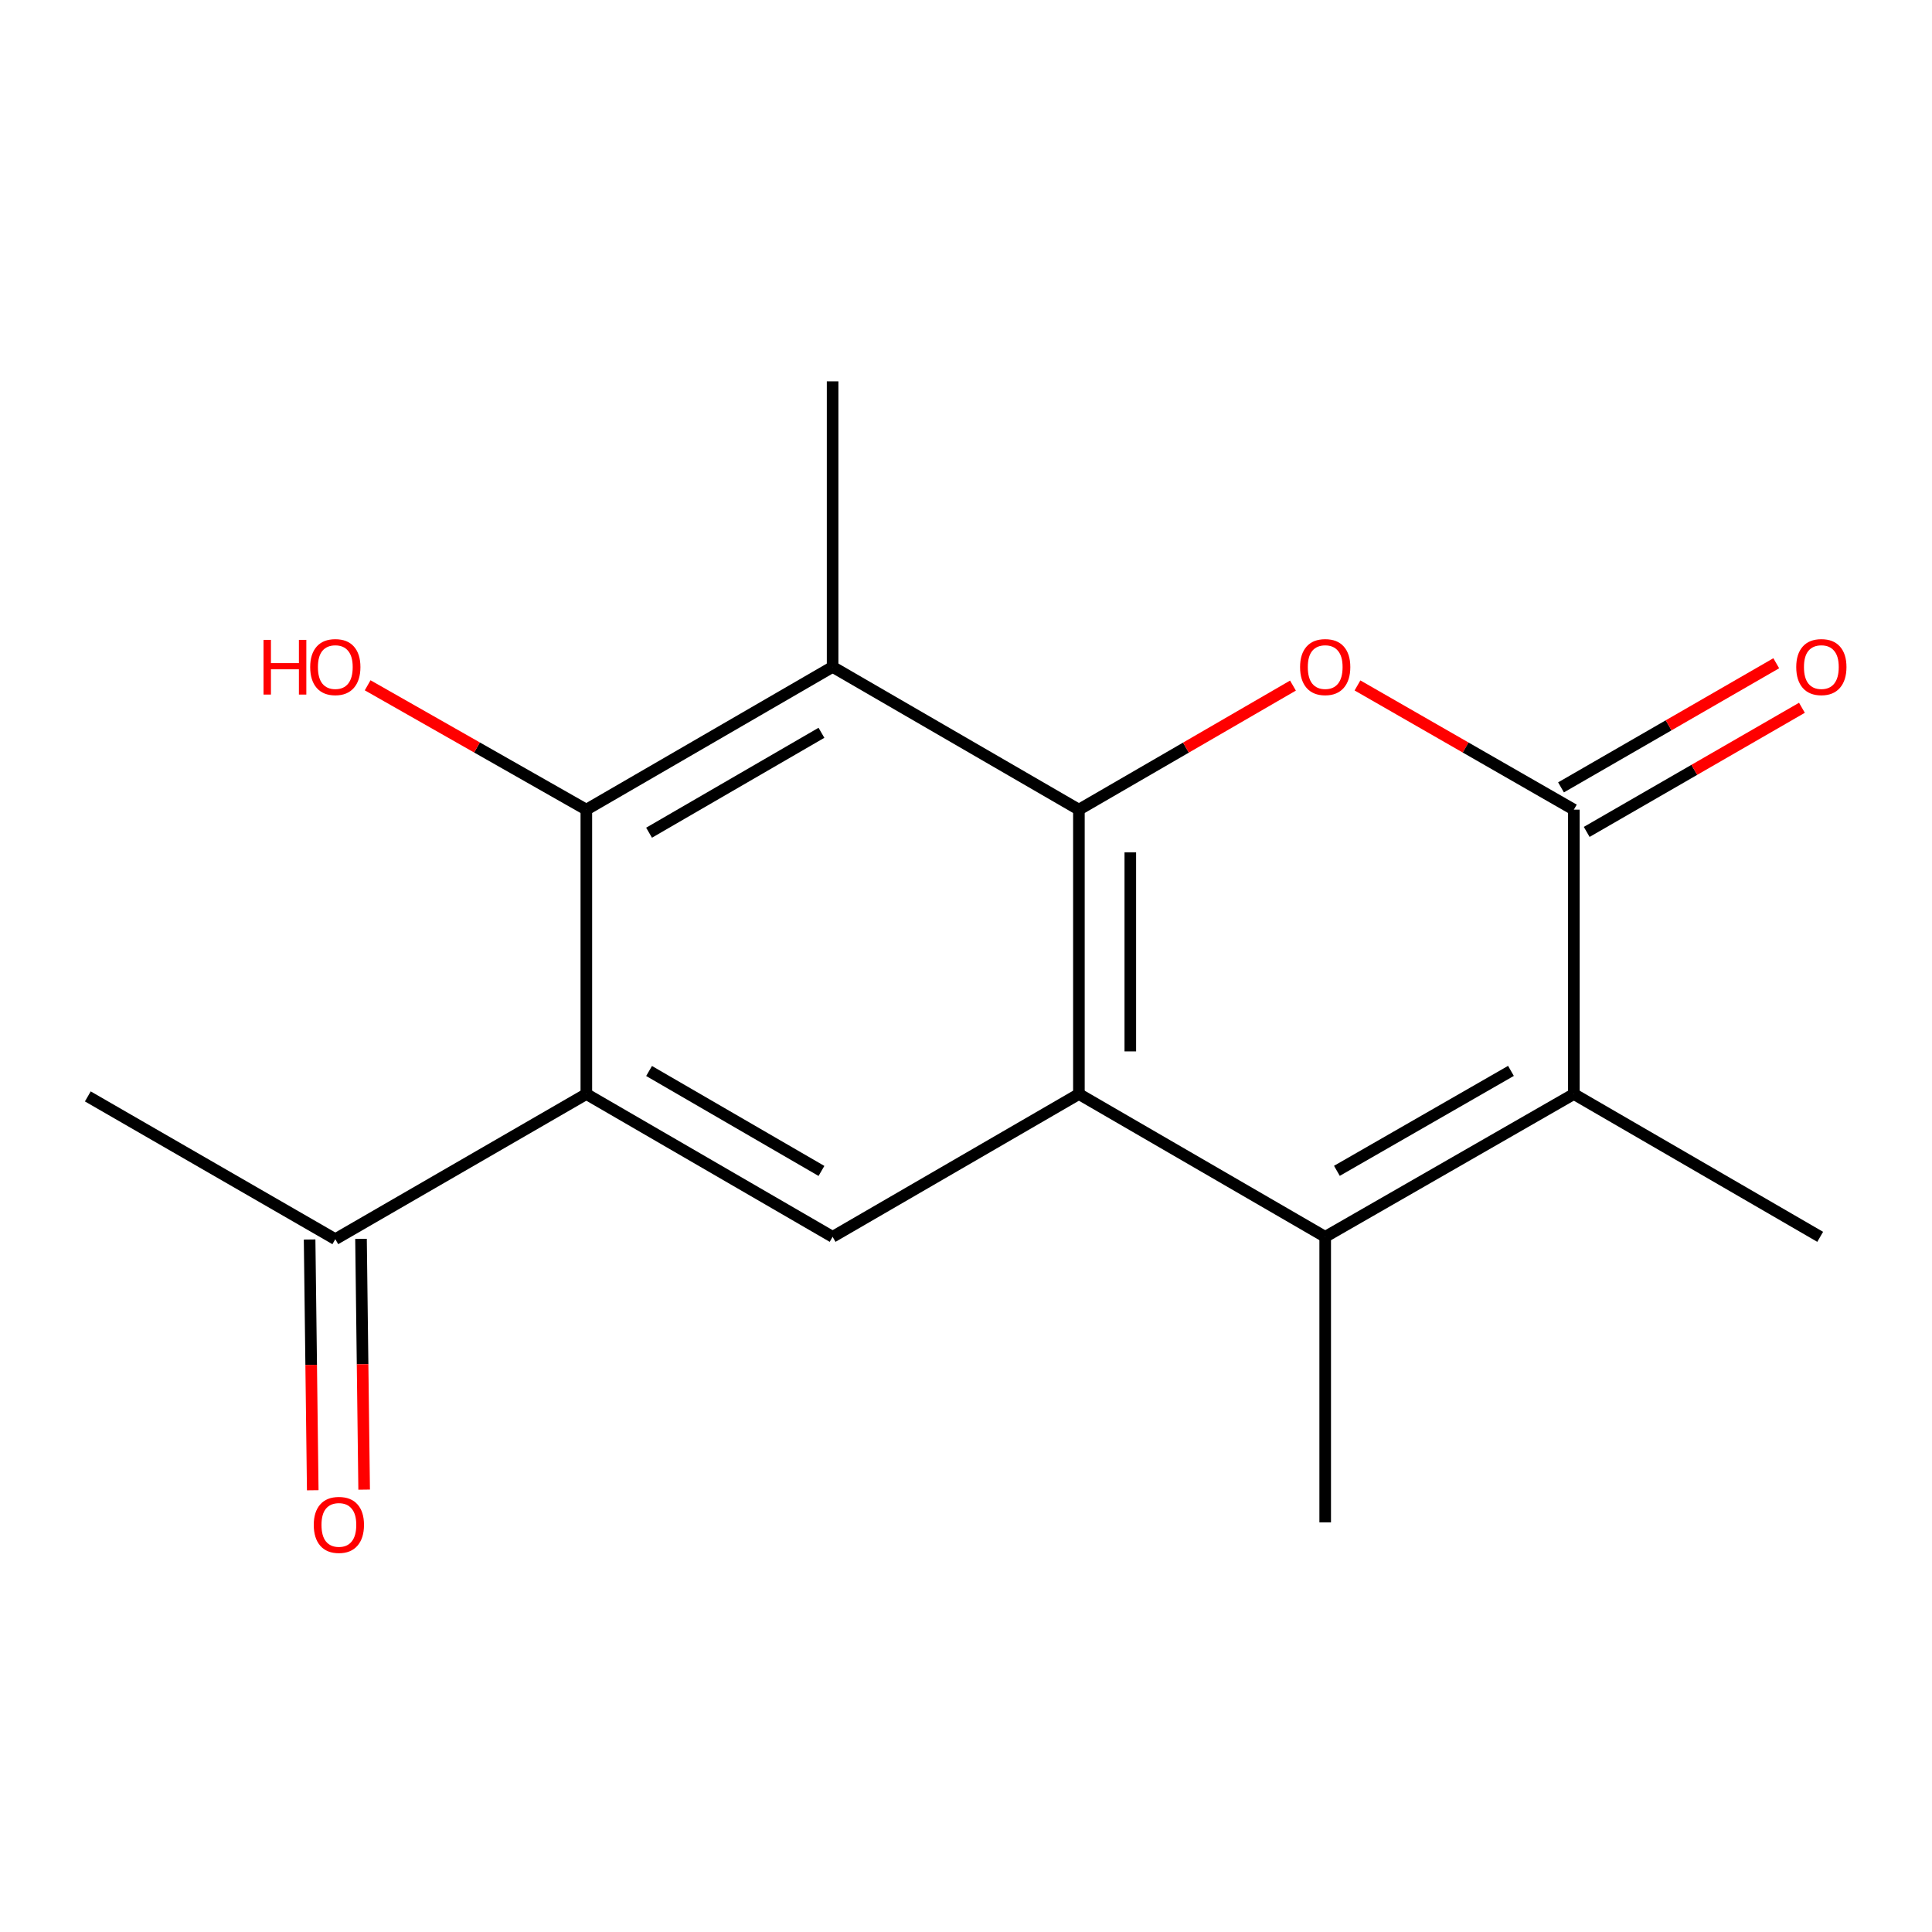 <?xml version='1.0' encoding='iso-8859-1'?>
<svg version='1.1' baseProfile='full'
              xmlns='http://www.w3.org/2000/svg'
                      xmlns:rdkit='http://www.rdkit.org/xml'
                      xmlns:xlink='http://www.w3.org/1999/xlink'
                  xml:space='preserve'
width='1000px' height='1000px' viewBox='0 0 1000 1000'>
<!-- END OF HEADER -->
<rect style='opacity:1.0;fill:#FFFFFF;stroke:none' width='1000' height='1000' x='0' y='0'> </rect>
<path class='bond-0' d='M 558.438,419.071 L 558.438,566.271' style='fill:none;fill-rule:evenodd;stroke:#000000;stroke-width:6px;stroke-linecap:butt;stroke-linejoin:miter;stroke-opacity:1' />
<path class='bond-0' d='M 585.046,441.151 L 585.046,544.191' style='fill:none;fill-rule:evenodd;stroke:#000000;stroke-width:6px;stroke-linecap:butt;stroke-linejoin:miter;stroke-opacity:1' />
<path class='bond-1' d='M 558.438,419.071 L 613.837,386.965' style='fill:none;fill-rule:evenodd;stroke:#000000;stroke-width:6px;stroke-linecap:butt;stroke-linejoin:miter;stroke-opacity:1' />
<path class='bond-1' d='M 613.837,386.965 L 669.236,354.859' style='fill:none;fill-rule:evenodd;stroke:#FF0000;stroke-width:6px;stroke-linecap:butt;stroke-linejoin:miter;stroke-opacity:1' />
<path class='bond-5' d='M 558.438,419.071 L 430.957,345.19' style='fill:none;fill-rule:evenodd;stroke:#000000;stroke-width:6px;stroke-linecap:butt;stroke-linejoin:miter;stroke-opacity:1' />
<path class='bond-2' d='M 558.438,566.271 L 685.919,640.182' style='fill:none;fill-rule:evenodd;stroke:#000000;stroke-width:6px;stroke-linecap:butt;stroke-linejoin:miter;stroke-opacity:1' />
<path class='bond-8' d='M 558.438,566.271 L 430.957,640.182' style='fill:none;fill-rule:evenodd;stroke:#000000;stroke-width:6px;stroke-linecap:butt;stroke-linejoin:miter;stroke-opacity:1' />
<path class='bond-3' d='M 702.63,354.782 L 758.628,386.926' style='fill:none;fill-rule:evenodd;stroke:#FF0000;stroke-width:6px;stroke-linecap:butt;stroke-linejoin:miter;stroke-opacity:1' />
<path class='bond-3' d='M 758.628,386.926 L 814.627,419.071' style='fill:none;fill-rule:evenodd;stroke:#000000;stroke-width:6px;stroke-linecap:butt;stroke-linejoin:miter;stroke-opacity:1' />
<path class='bond-13' d='M 685.919,640.182 L 685.919,787.974' style='fill:none;fill-rule:evenodd;stroke:#000000;stroke-width:6px;stroke-linecap:butt;stroke-linejoin:miter;stroke-opacity:1' />
<path class='bond-18' d='M 685.919,640.182 L 814.627,566.271' style='fill:none;fill-rule:evenodd;stroke:#000000;stroke-width:6px;stroke-linecap:butt;stroke-linejoin:miter;stroke-opacity:1' />
<path class='bond-18' d='M 691.975,606.021 L 782.071,554.284' style='fill:none;fill-rule:evenodd;stroke:#000000;stroke-width:6px;stroke-linecap:butt;stroke-linejoin:miter;stroke-opacity:1' />
<path class='bond-4' d='M 814.627,419.071 L 814.627,566.271' style='fill:none;fill-rule:evenodd;stroke:#000000;stroke-width:6px;stroke-linecap:butt;stroke-linejoin:miter;stroke-opacity:1' />
<path class='bond-10' d='M 821.274,430.596 L 876.976,398.47' style='fill:none;fill-rule:evenodd;stroke:#000000;stroke-width:6px;stroke-linecap:butt;stroke-linejoin:miter;stroke-opacity:1' />
<path class='bond-10' d='M 876.976,398.47 L 932.679,366.344' style='fill:none;fill-rule:evenodd;stroke:#FF0000;stroke-width:6px;stroke-linecap:butt;stroke-linejoin:miter;stroke-opacity:1' />
<path class='bond-10' d='M 807.981,407.546 L 863.683,375.421' style='fill:none;fill-rule:evenodd;stroke:#000000;stroke-width:6px;stroke-linecap:butt;stroke-linejoin:miter;stroke-opacity:1' />
<path class='bond-10' d='M 863.683,375.421 L 919.386,343.295' style='fill:none;fill-rule:evenodd;stroke:#FF0000;stroke-width:6px;stroke-linecap:butt;stroke-linejoin:miter;stroke-opacity:1' />
<path class='bond-15' d='M 814.627,566.271 L 942.123,640.182' style='fill:none;fill-rule:evenodd;stroke:#000000;stroke-width:6px;stroke-linecap:butt;stroke-linejoin:miter;stroke-opacity:1' />
<path class='bond-7' d='M 430.957,345.19 L 303.491,419.071' style='fill:none;fill-rule:evenodd;stroke:#000000;stroke-width:6px;stroke-linecap:butt;stroke-linejoin:miter;stroke-opacity:1' />
<path class='bond-7' d='M 425.18,379.293 L 335.954,431.009' style='fill:none;fill-rule:evenodd;stroke:#000000;stroke-width:6px;stroke-linecap:butt;stroke-linejoin:miter;stroke-opacity:1' />
<path class='bond-14' d='M 430.957,345.19 L 430.957,197.384' style='fill:none;fill-rule:evenodd;stroke:#000000;stroke-width:6px;stroke-linecap:butt;stroke-linejoin:miter;stroke-opacity:1' />
<path class='bond-6' d='M 303.491,566.271 L 303.491,419.071' style='fill:none;fill-rule:evenodd;stroke:#000000;stroke-width:6px;stroke-linecap:butt;stroke-linejoin:miter;stroke-opacity:1' />
<path class='bond-9' d='M 303.491,566.271 L 173.556,641.394' style='fill:none;fill-rule:evenodd;stroke:#000000;stroke-width:6px;stroke-linecap:butt;stroke-linejoin:miter;stroke-opacity:1' />
<path class='bond-17' d='M 303.491,566.271 L 430.957,640.182' style='fill:none;fill-rule:evenodd;stroke:#000000;stroke-width:6px;stroke-linecap:butt;stroke-linejoin:miter;stroke-opacity:1' />
<path class='bond-17' d='M 335.958,554.34 L 425.184,606.077' style='fill:none;fill-rule:evenodd;stroke:#000000;stroke-width:6px;stroke-linecap:butt;stroke-linejoin:miter;stroke-opacity:1' />
<path class='bond-12' d='M 303.491,419.071 L 246.892,386.889' style='fill:none;fill-rule:evenodd;stroke:#000000;stroke-width:6px;stroke-linecap:butt;stroke-linejoin:miter;stroke-opacity:1' />
<path class='bond-12' d='M 246.892,386.889 L 190.293,354.707' style='fill:none;fill-rule:evenodd;stroke:#FF0000;stroke-width:6px;stroke-linecap:butt;stroke-linejoin:miter;stroke-opacity:1' />
<path class='bond-11' d='M 160.254,641.56 L 161.065,706.456' style='fill:none;fill-rule:evenodd;stroke:#000000;stroke-width:6px;stroke-linecap:butt;stroke-linejoin:miter;stroke-opacity:1' />
<path class='bond-11' d='M 161.065,706.456 L 161.876,771.351' style='fill:none;fill-rule:evenodd;stroke:#FF0000;stroke-width:6px;stroke-linecap:butt;stroke-linejoin:miter;stroke-opacity:1' />
<path class='bond-11' d='M 186.859,641.228 L 187.671,706.123' style='fill:none;fill-rule:evenodd;stroke:#000000;stroke-width:6px;stroke-linecap:butt;stroke-linejoin:miter;stroke-opacity:1' />
<path class='bond-11' d='M 187.671,706.123 L 188.482,771.019' style='fill:none;fill-rule:evenodd;stroke:#FF0000;stroke-width:6px;stroke-linecap:butt;stroke-linejoin:miter;stroke-opacity:1' />
<path class='bond-16' d='M 173.556,641.394 L 45.455,567.498' style='fill:none;fill-rule:evenodd;stroke:#000000;stroke-width:6px;stroke-linecap:butt;stroke-linejoin:miter;stroke-opacity:1' />
<path  class='atom-2' d='M 672.919 345.27
Q 672.919 338.47, 676.279 334.67
Q 679.639 330.87, 685.919 330.87
Q 692.199 330.87, 695.559 334.67
Q 698.919 338.47, 698.919 345.27
Q 698.919 352.15, 695.519 356.07
Q 692.119 359.95, 685.919 359.95
Q 679.679 359.95, 676.279 356.07
Q 672.919 352.19, 672.919 345.27
M 685.919 356.75
Q 690.239 356.75, 692.559 353.87
Q 694.919 350.95, 694.919 345.27
Q 694.919 339.71, 692.559 336.91
Q 690.239 334.07, 685.919 334.07
Q 681.599 334.07, 679.239 336.87
Q 676.919 339.67, 676.919 345.27
Q 676.919 350.99, 679.239 353.87
Q 681.599 356.75, 685.919 356.75
' fill='#FF0000'/>
<path  class='atom-11' d='M 929.729 345.27
Q 929.729 338.47, 933.089 334.67
Q 936.449 330.87, 942.729 330.87
Q 949.009 330.87, 952.369 334.67
Q 955.729 338.47, 955.729 345.27
Q 955.729 352.15, 952.329 356.07
Q 948.929 359.95, 942.729 359.95
Q 936.489 359.95, 933.089 356.07
Q 929.729 352.19, 929.729 345.27
M 942.729 356.75
Q 947.049 356.75, 949.369 353.87
Q 951.729 350.95, 951.729 345.27
Q 951.729 339.71, 949.369 336.91
Q 947.049 334.07, 942.729 334.07
Q 938.409 334.07, 936.049 336.87
Q 933.729 339.67, 933.729 345.27
Q 933.729 350.99, 936.049 353.87
Q 938.409 356.75, 942.729 356.75
' fill='#FF0000'/>
<path  class='atom-12' d='M 162.404 789.281
Q 162.404 782.481, 165.764 778.681
Q 169.124 774.881, 175.404 774.881
Q 181.684 774.881, 185.044 778.681
Q 188.404 782.481, 188.404 789.281
Q 188.404 796.161, 185.004 800.081
Q 181.604 803.961, 175.404 803.961
Q 169.164 803.961, 165.764 800.081
Q 162.404 796.201, 162.404 789.281
M 175.404 800.761
Q 179.724 800.761, 182.044 797.881
Q 184.404 794.961, 184.404 789.281
Q 184.404 783.721, 182.044 780.921
Q 179.724 778.081, 175.404 778.081
Q 171.084 778.081, 168.724 780.881
Q 166.404 783.681, 166.404 789.281
Q 166.404 795.001, 168.724 797.881
Q 171.084 800.761, 175.404 800.761
' fill='#FF0000'/>
<path  class='atom-13' d='M 136.396 331.19
L 140.236 331.19
L 140.236 343.23
L 154.716 343.23
L 154.716 331.19
L 158.556 331.19
L 158.556 359.51
L 154.716 359.51
L 154.716 346.43
L 140.236 346.43
L 140.236 359.51
L 136.396 359.51
L 136.396 331.19
' fill='#FF0000'/>
<path  class='atom-13' d='M 160.556 345.27
Q 160.556 338.47, 163.916 334.67
Q 167.276 330.87, 173.556 330.87
Q 179.836 330.87, 183.196 334.67
Q 186.556 338.47, 186.556 345.27
Q 186.556 352.15, 183.156 356.07
Q 179.756 359.95, 173.556 359.95
Q 167.316 359.95, 163.916 356.07
Q 160.556 352.19, 160.556 345.27
M 173.556 356.75
Q 177.876 356.75, 180.196 353.87
Q 182.556 350.95, 182.556 345.27
Q 182.556 339.71, 180.196 336.91
Q 177.876 334.07, 173.556 334.07
Q 169.236 334.07, 166.876 336.87
Q 164.556 339.67, 164.556 345.27
Q 164.556 350.99, 166.876 353.87
Q 169.236 356.75, 173.556 356.75
' fill='#FF0000'/>
</svg>
